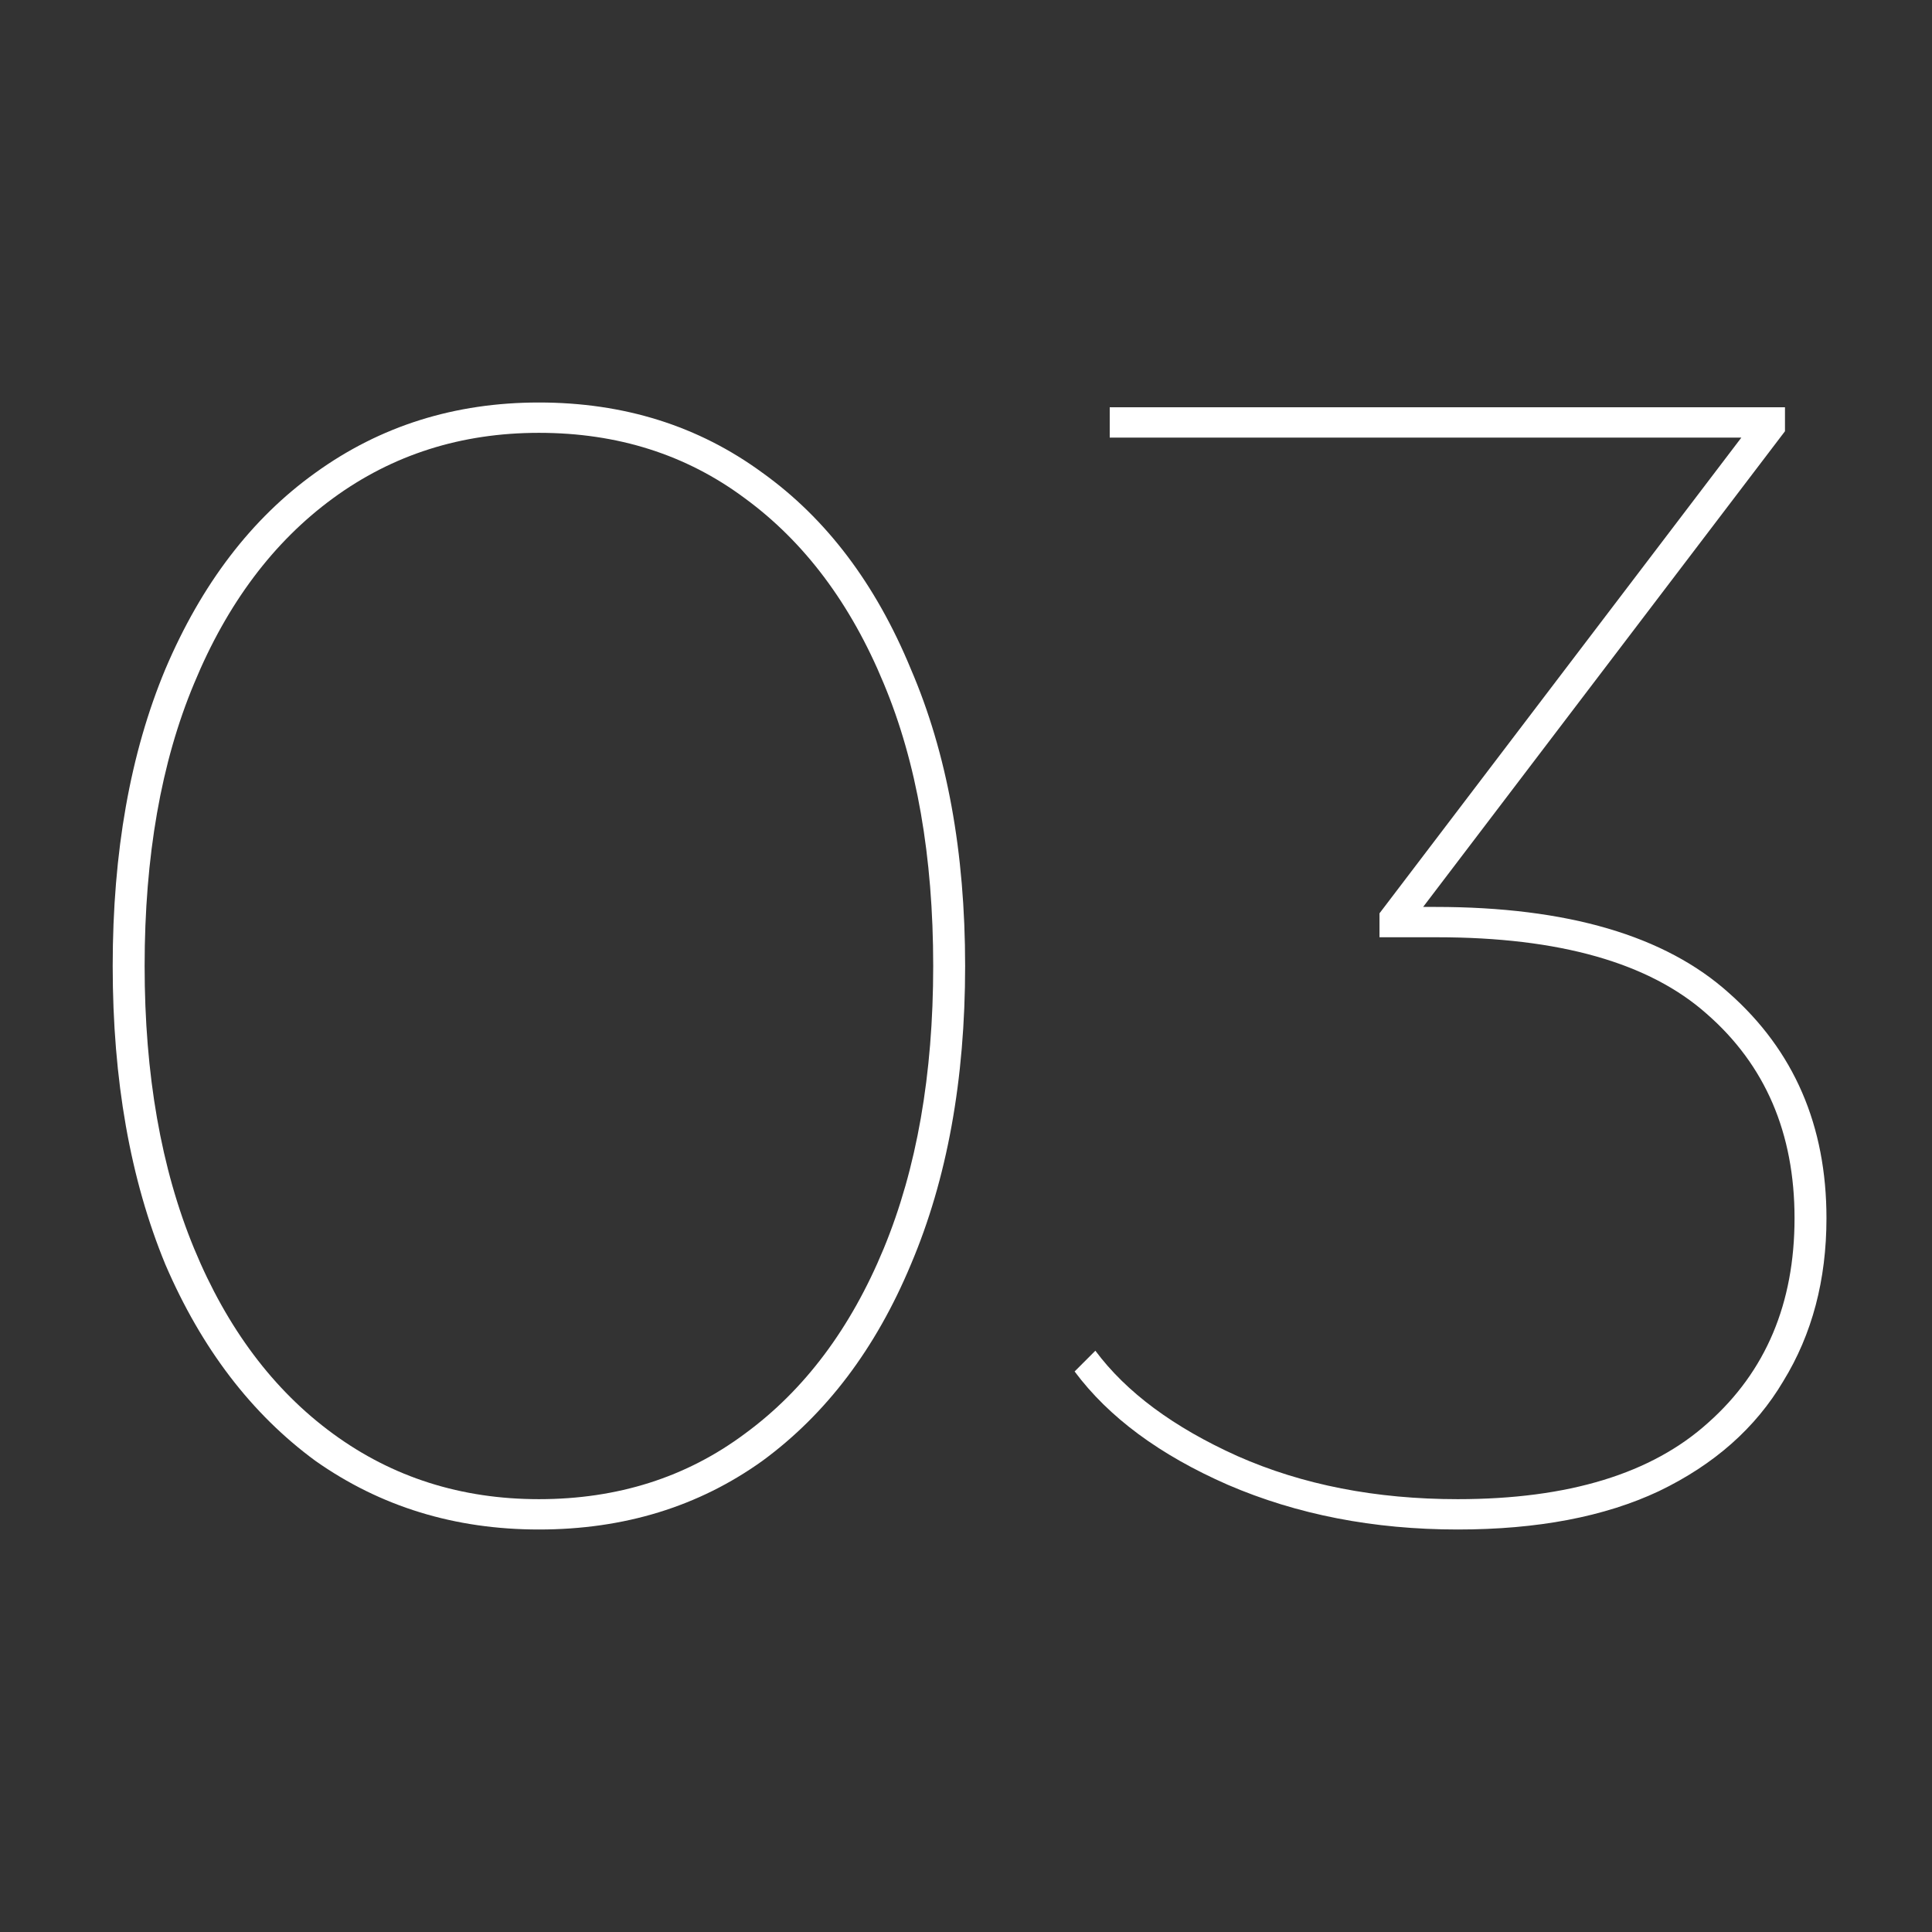 <svg width="120" height="120" viewBox="0 0 120 120" fill="none" xmlns="http://www.w3.org/2000/svg">
<rect x="0" y="0" width="120" height="120" fill="#333333" stroke="none"/>
<path d="M33.473 95C28.251 95 23.624 93.579 19.592 90.737C15.626 87.828 12.519 83.763 10.272 78.541C8.091 73.253 7 67.073 7 60C7 52.927 8.091 46.78 10.272 41.558C12.519 36.27 15.626 32.205 19.592 29.363C23.624 26.454 28.251 25 33.473 25C38.761 25 43.388 26.454 47.354 29.363C51.32 32.205 54.394 36.27 56.575 41.558C58.822 46.78 59.946 52.927 59.946 60C59.946 67.073 58.822 73.253 56.575 78.541C54.394 83.763 51.32 87.828 47.354 90.737C43.388 93.579 38.761 95 33.473 95ZM33.473 93.116C38.364 93.116 42.628 91.761 46.264 89.051C49.965 86.341 52.84 82.507 54.889 77.55C56.939 72.592 57.963 66.742 57.963 60C57.963 53.192 56.939 47.342 54.889 42.45C52.84 37.493 49.965 33.659 46.264 30.949C42.628 28.239 38.364 26.884 33.473 26.884C28.648 26.884 24.384 28.239 20.683 30.949C16.981 33.659 14.106 37.493 12.057 42.45C10.008 47.342 8.983 53.192 8.983 60C8.983 66.742 10.008 72.592 12.057 77.55C14.106 82.507 16.981 86.341 20.683 89.051C24.384 91.761 28.648 93.116 33.473 93.116Z" fill="white"/>
<path d="M90.542 95C85.32 95 80.561 94.075 76.264 92.224C72.034 90.373 68.861 88.026 66.746 85.184L68.035 83.895C69.952 86.473 72.893 88.654 76.859 90.439C80.891 92.224 85.452 93.116 90.542 93.116C97.416 93.116 102.605 91.53 106.108 88.357C109.678 85.184 111.462 80.954 111.462 75.666C111.462 70.378 109.645 66.147 106.009 62.974C102.44 59.802 96.854 58.215 89.253 58.215H85.683V56.728L108.686 26.487L108.885 27.181H68.927V25.297H110.868V26.785L87.865 57.026L87.666 56.331H89.154C97.35 56.331 103.431 58.116 107.397 61.686C111.429 65.255 113.445 69.915 113.445 75.666C113.445 79.499 112.553 82.871 110.768 85.779C109.05 88.687 106.472 90.968 103.035 92.62C99.664 94.207 95.499 95 90.542 95Z" fill="white"/>
</svg>
